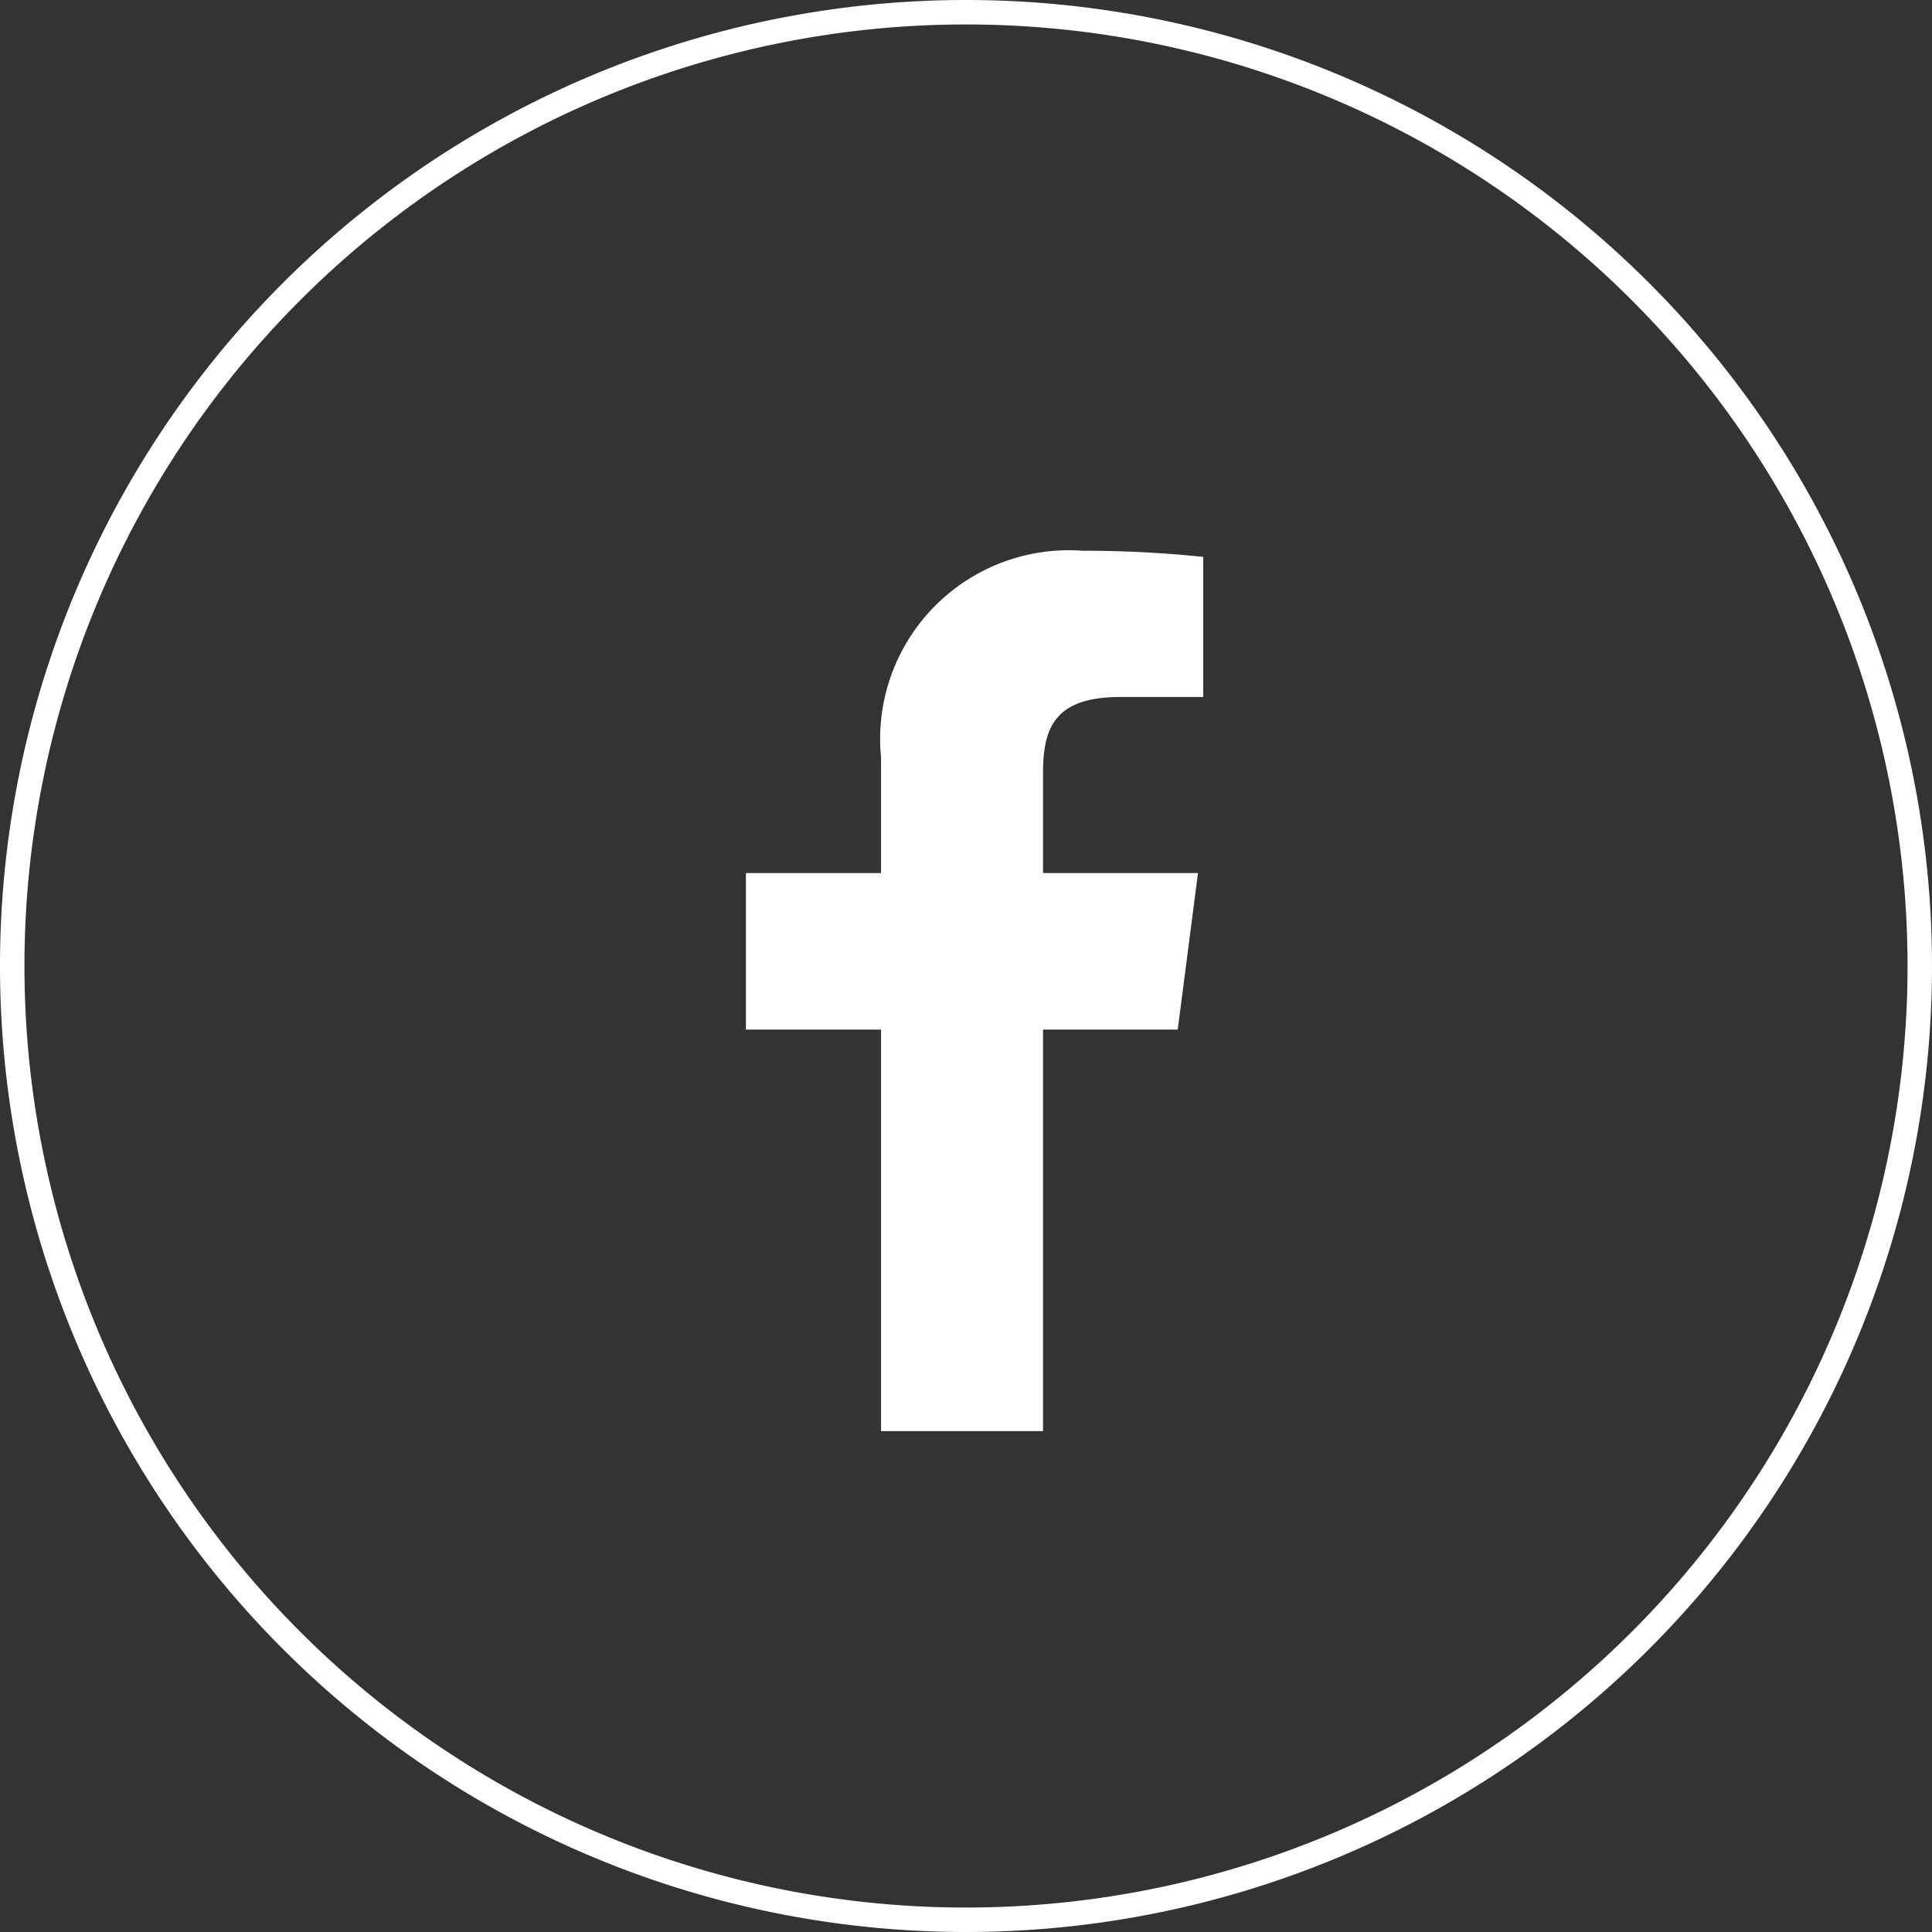 <svg xmlns="http://www.w3.org/2000/svg" width="39.5" height="39.5" viewBox="0 0 39.5 39.5">
  <rect x="0" y="0" width="39.5" height="39.5" fill="#333333" stroke="none"/>
  <g id="facebook" transform="translate(-0.75 -0.75)">
    <path id="Path_1" data-name="Path 1" d="M40,20.5A19.5,19.5,0,1,0,20.5,40,19.5,19.5,0,0,0,40,20.5Z" fill="none" stroke="#fff" stroke-width="0.5"/>
    <path id="Path_2" data-name="Path 2" d="M23.659,15h1.692V12.136a23.508,23.508,0,0,0-2.466-.126,3.859,3.859,0,0,0-4.122,4.23V18.6H16v3.2h2.763V30.01h3.312V21.8h2.754l.414-3.2H22.075V16.555C22.075,15.61,22.327,15,23.659,15Z" fill="#fff"/>
  </g>
</svg>
